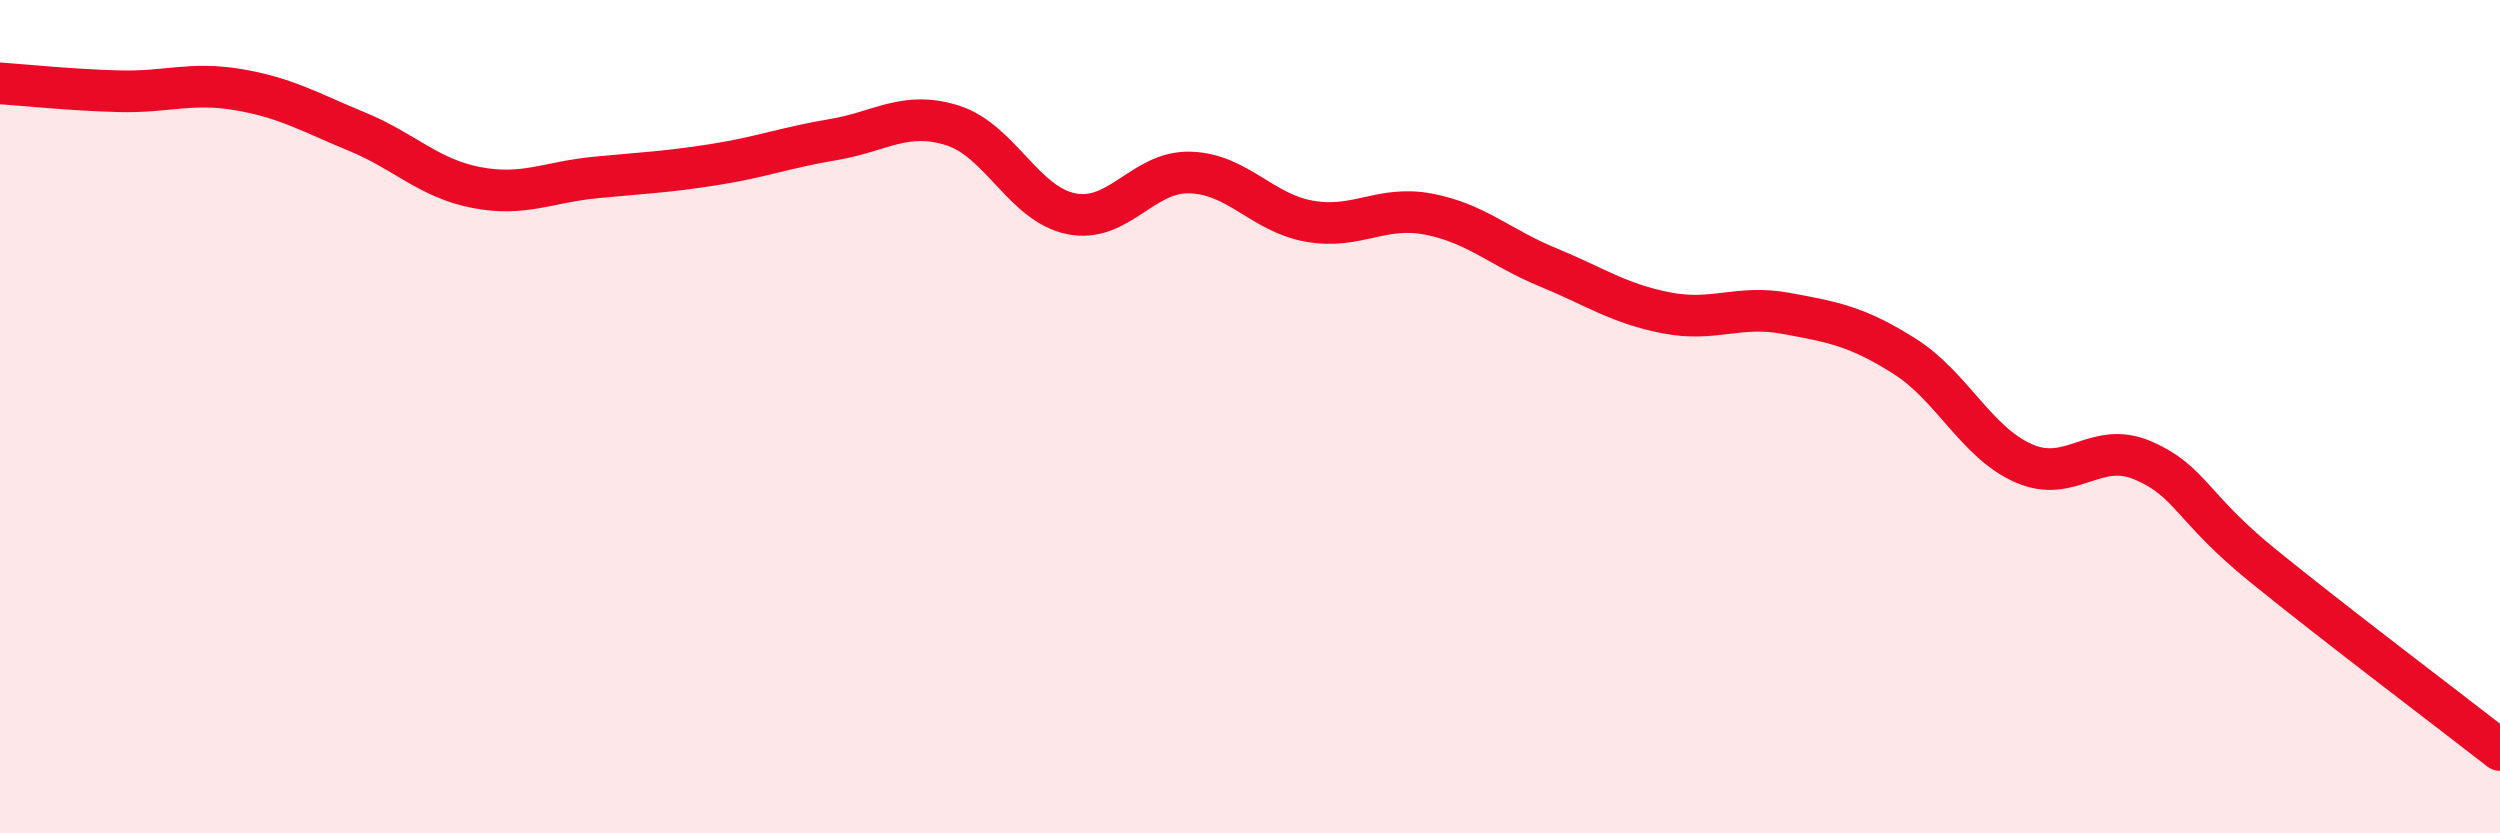 
    <svg width="60" height="20" viewBox="0 0 60 20" xmlns="http://www.w3.org/2000/svg">
      <path
        d="M 0,2 C 0.57,2.04 1.72,2.16 2.86,2.19 C 4,2.22 4.57,1.96 5.71,2.15 C 6.85,2.34 7.43,2.69 8.57,3.16 C 9.71,3.63 10.29,4.28 11.43,4.5 C 12.57,4.72 13.15,4.37 14.29,4.26 C 15.43,4.15 16,4.13 17.14,3.95 C 18.28,3.77 18.86,3.54 20,3.35 C 21.14,3.16 21.72,2.65 22.86,3.01 C 24,3.37 24.57,4.9 25.71,5.13 C 26.85,5.36 27.43,4.1 28.57,4.14 C 29.71,4.18 30.29,5.11 31.43,5.31 C 32.57,5.51 33.15,4.92 34.29,5.14 C 35.43,5.36 36,5.94 37.14,6.41 C 38.28,6.88 38.86,7.29 40,7.51 C 41.14,7.73 41.72,7.31 42.86,7.52 C 44,7.73 44.57,7.83 45.71,8.55 C 46.85,9.27 47.43,10.62 48.57,11.12 C 49.71,11.62 50.29,10.56 51.43,11.05 C 52.57,11.54 52.58,12.17 54.29,13.56 C 56,14.95 58.86,17.11 60,18L60 20L0 20Z"
        fill="#EB0A25"
        opacity="0.1"
        stroke-linecap="round"
        stroke-linejoin="round"
      />
      <path
        d="M 0,2 C 0.57,2.04 1.72,2.16 2.86,2.19 C 4,2.22 4.57,1.96 5.71,2.15 C 6.85,2.34 7.43,2.69 8.57,3.16 C 9.71,3.63 10.29,4.28 11.43,4.5 C 12.57,4.72 13.15,4.37 14.29,4.26 C 15.43,4.15 16,4.13 17.14,3.95 C 18.28,3.77 18.86,3.54 20,3.35 C 21.14,3.16 21.72,2.65 22.86,3.01 C 24,3.37 24.57,4.9 25.71,5.13 C 26.85,5.36 27.43,4.1 28.57,4.14 C 29.71,4.18 30.29,5.11 31.43,5.31 C 32.57,5.51 33.15,4.92 34.29,5.14 C 35.43,5.36 36,5.94 37.14,6.41 C 38.28,6.88 38.86,7.29 40,7.51 C 41.14,7.73 41.72,7.31 42.86,7.52 C 44,7.73 44.57,7.83 45.71,8.55 C 46.85,9.27 47.43,10.62 48.57,11.12 C 49.71,11.62 50.29,10.56 51.43,11.05 C 52.57,11.54 52.58,12.17 54.29,13.56 C 56,14.95 58.86,17.11 60,18"
        stroke="#EB0A25"
        stroke-width="1"
        fill="none"
        stroke-linecap="round"
        stroke-linejoin="round"
      />
    </svg>
  